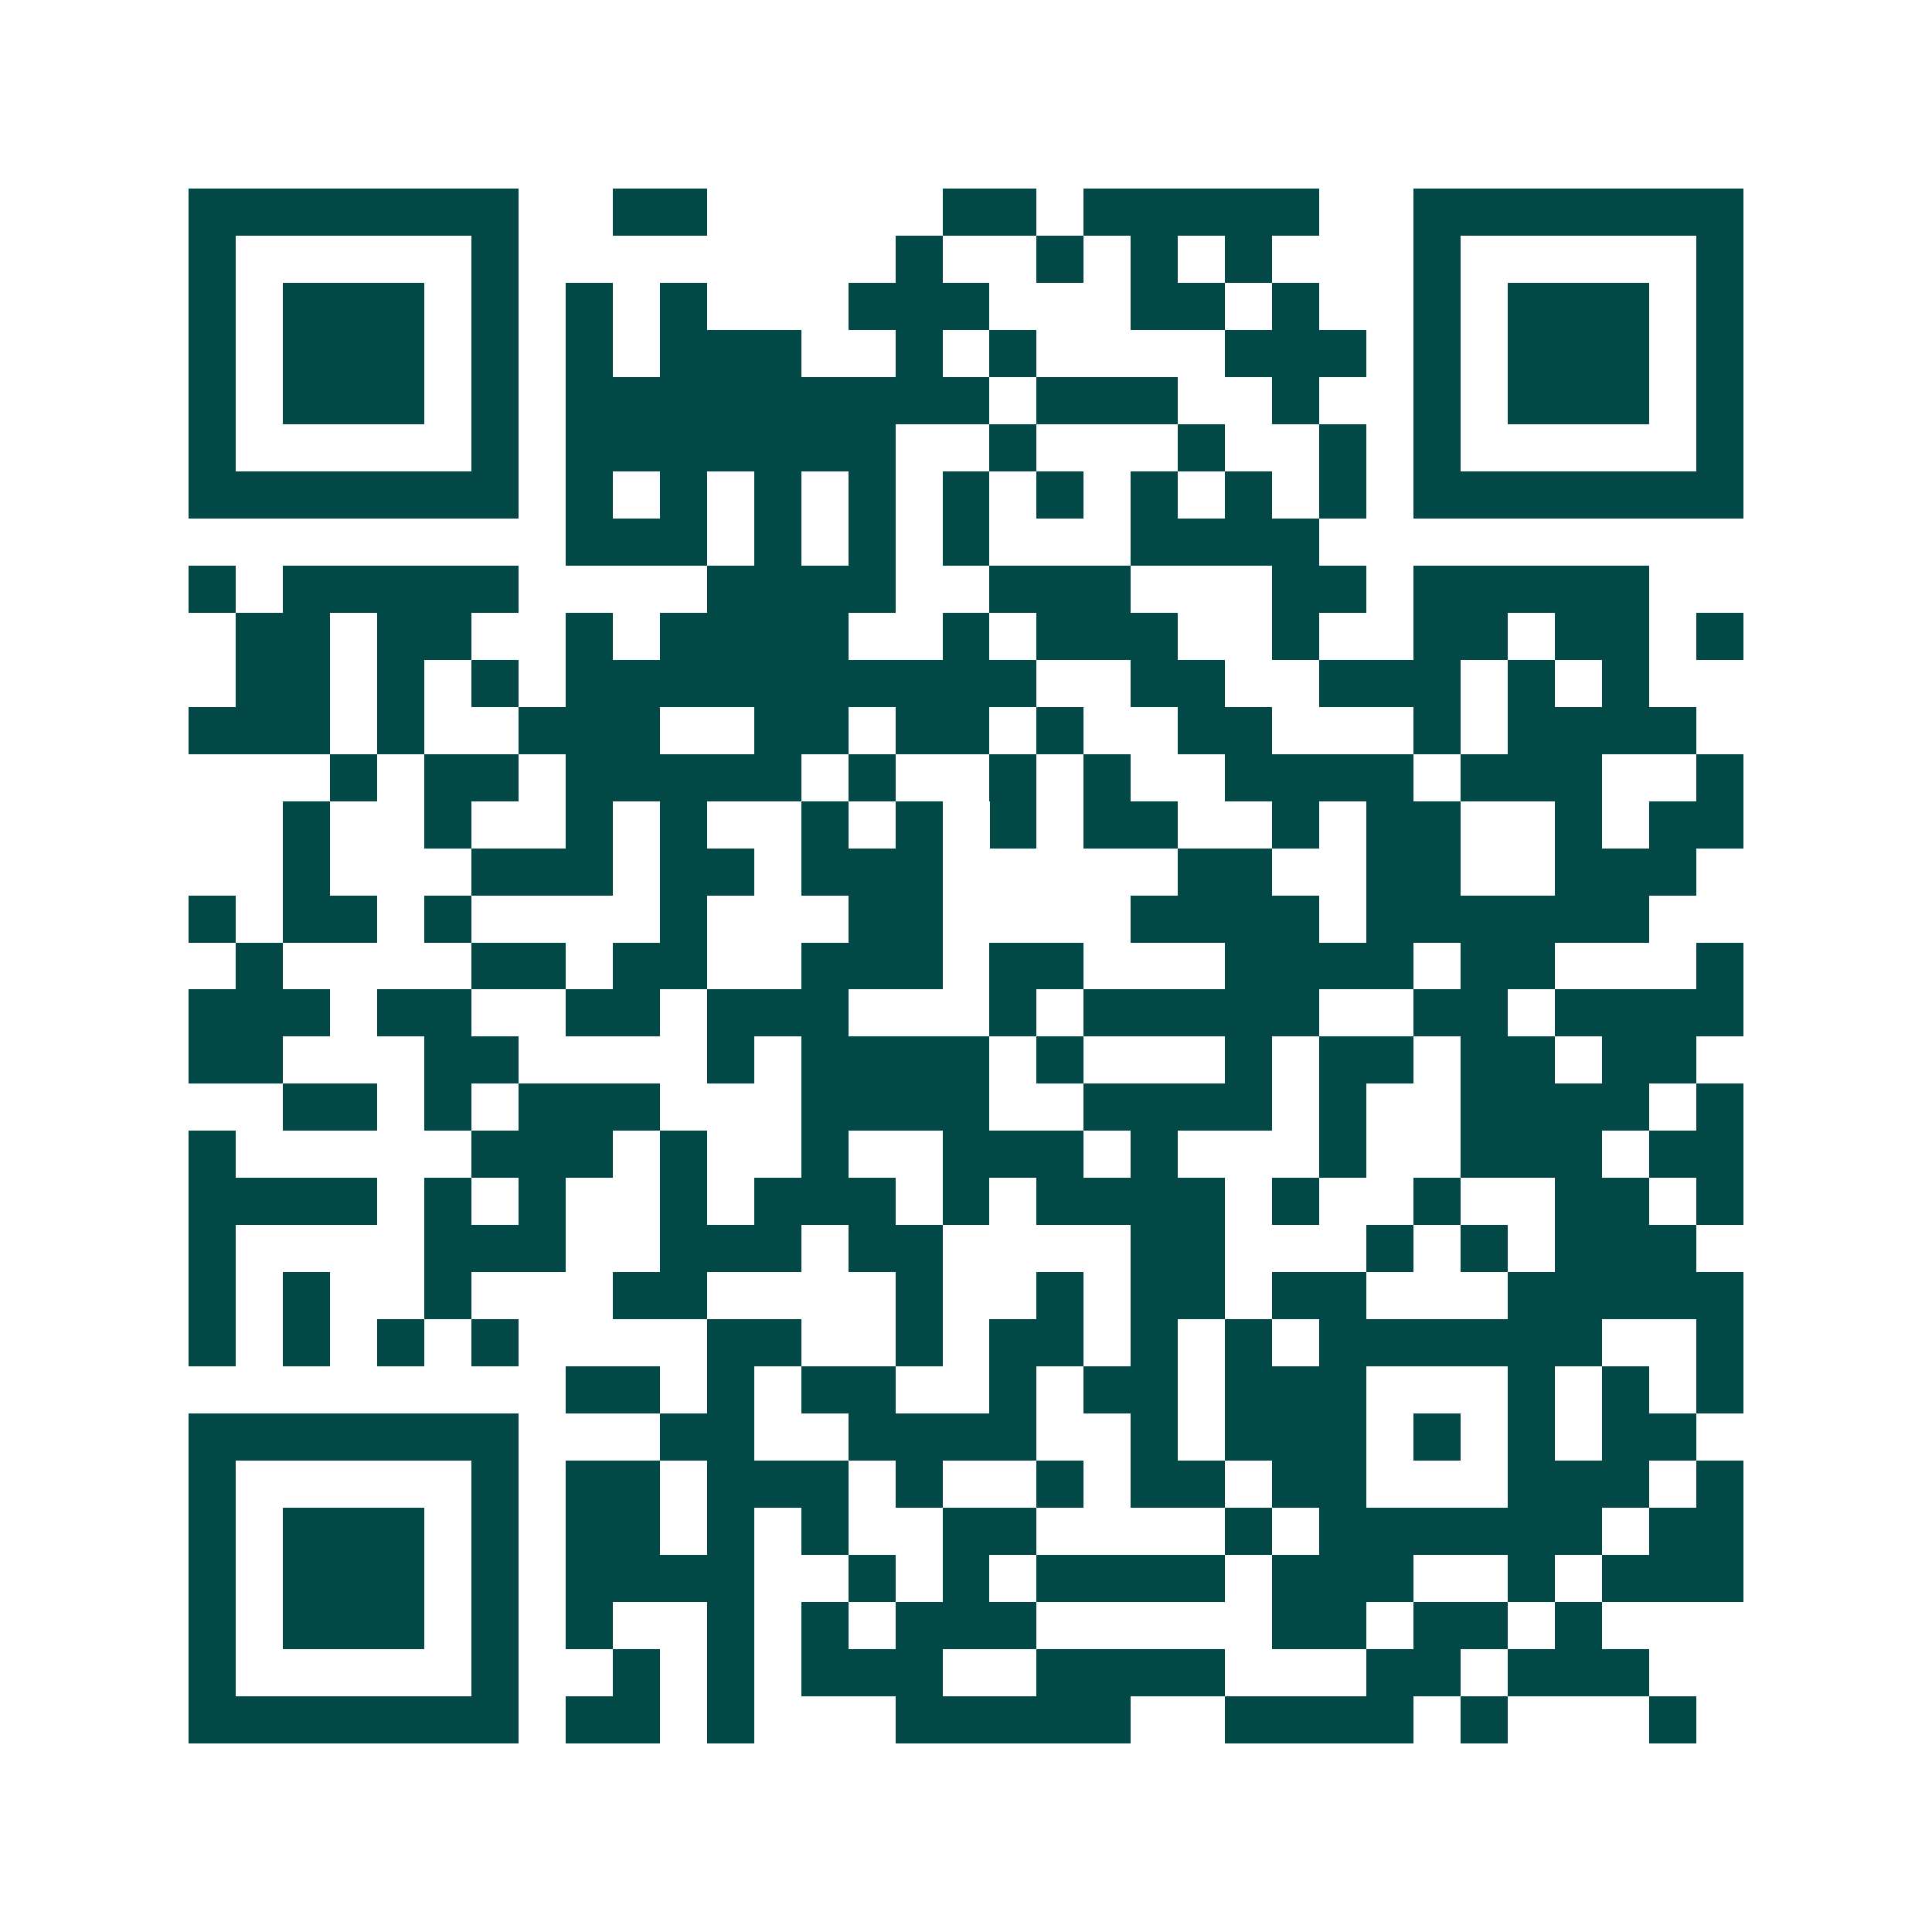 <svg xmlns="http://www.w3.org/2000/svg" width="200" height="200" viewBox="0 0 41 41" shape-rendering="crispEdges"><path fill="#ffffff" d="M0 0h41v41H0z"/><path stroke="#014847" d="M4 4.5h7m2 0h2m5 0h2m1 0h5m2 0h7M4 5.5h1m5 0h1m8 0h1m2 0h1m1 0h1m1 0h1m3 0h1m5 0h1M4 6.5h1m1 0h3m1 0h1m1 0h1m1 0h1m3 0h3m3 0h2m1 0h1m2 0h1m1 0h3m1 0h1M4 7.5h1m1 0h3m1 0h1m1 0h1m1 0h3m2 0h1m1 0h1m4 0h3m1 0h1m1 0h3m1 0h1M4 8.5h1m1 0h3m1 0h1m1 0h9m1 0h3m2 0h1m2 0h1m1 0h3m1 0h1M4 9.5h1m5 0h1m1 0h7m2 0h1m3 0h1m2 0h1m1 0h1m5 0h1M4 10.5h7m1 0h1m1 0h1m1 0h1m1 0h1m1 0h1m1 0h1m1 0h1m1 0h1m1 0h1m1 0h7M12 11.5h3m1 0h1m1 0h1m1 0h1m3 0h4M4 12.5h1m1 0h5m4 0h4m2 0h3m3 0h2m1 0h5M5 13.5h2m1 0h2m2 0h1m1 0h4m2 0h1m1 0h3m2 0h1m2 0h2m1 0h2m1 0h1M5 14.5h2m1 0h1m1 0h1m1 0h10m2 0h2m2 0h3m1 0h1m1 0h1M4 15.5h3m1 0h1m2 0h3m2 0h2m1 0h2m1 0h1m2 0h2m3 0h1m1 0h4M7 16.5h1m1 0h2m1 0h5m1 0h1m2 0h1m1 0h1m2 0h4m1 0h3m2 0h1M6 17.5h1m2 0h1m2 0h1m1 0h1m2 0h1m1 0h1m1 0h1m1 0h2m2 0h1m1 0h2m2 0h1m1 0h2M6 18.5h1m3 0h3m1 0h2m1 0h3m5 0h2m2 0h2m2 0h3M4 19.5h1m1 0h2m1 0h1m4 0h1m3 0h2m4 0h4m1 0h6M5 20.5h1m4 0h2m1 0h2m2 0h3m1 0h2m3 0h4m1 0h2m3 0h1M4 21.5h3m1 0h2m2 0h2m1 0h3m3 0h1m1 0h5m2 0h2m1 0h4M4 22.5h2m3 0h2m4 0h1m1 0h4m1 0h1m3 0h1m1 0h2m1 0h2m1 0h2M6 23.5h2m1 0h1m1 0h3m3 0h4m2 0h4m1 0h1m2 0h4m1 0h1M4 24.5h1m5 0h3m1 0h1m2 0h1m2 0h3m1 0h1m3 0h1m2 0h3m1 0h2M4 25.5h4m1 0h1m1 0h1m2 0h1m1 0h3m1 0h1m1 0h4m1 0h1m2 0h1m2 0h2m1 0h1M4 26.5h1m4 0h3m2 0h3m1 0h2m4 0h2m3 0h1m1 0h1m1 0h3M4 27.5h1m1 0h1m2 0h1m3 0h2m4 0h1m2 0h1m1 0h2m1 0h2m3 0h5M4 28.5h1m1 0h1m1 0h1m1 0h1m4 0h2m2 0h1m1 0h2m1 0h1m1 0h1m1 0h6m2 0h1M12 29.5h2m1 0h1m1 0h2m2 0h1m1 0h2m1 0h3m3 0h1m1 0h1m1 0h1M4 30.5h7m3 0h2m2 0h4m2 0h1m1 0h3m1 0h1m1 0h1m1 0h2M4 31.5h1m5 0h1m1 0h2m1 0h3m1 0h1m2 0h1m1 0h2m1 0h2m3 0h3m1 0h1M4 32.5h1m1 0h3m1 0h1m1 0h2m1 0h1m1 0h1m2 0h2m4 0h1m1 0h6m1 0h2M4 33.5h1m1 0h3m1 0h1m1 0h4m2 0h1m1 0h1m1 0h4m1 0h3m2 0h1m1 0h3M4 34.5h1m1 0h3m1 0h1m1 0h1m2 0h1m1 0h1m1 0h3m5 0h2m1 0h2m1 0h1M4 35.5h1m5 0h1m2 0h1m1 0h1m1 0h3m2 0h4m3 0h2m1 0h3M4 36.5h7m1 0h2m1 0h1m3 0h5m2 0h4m1 0h1m3 0h1"/></svg>
